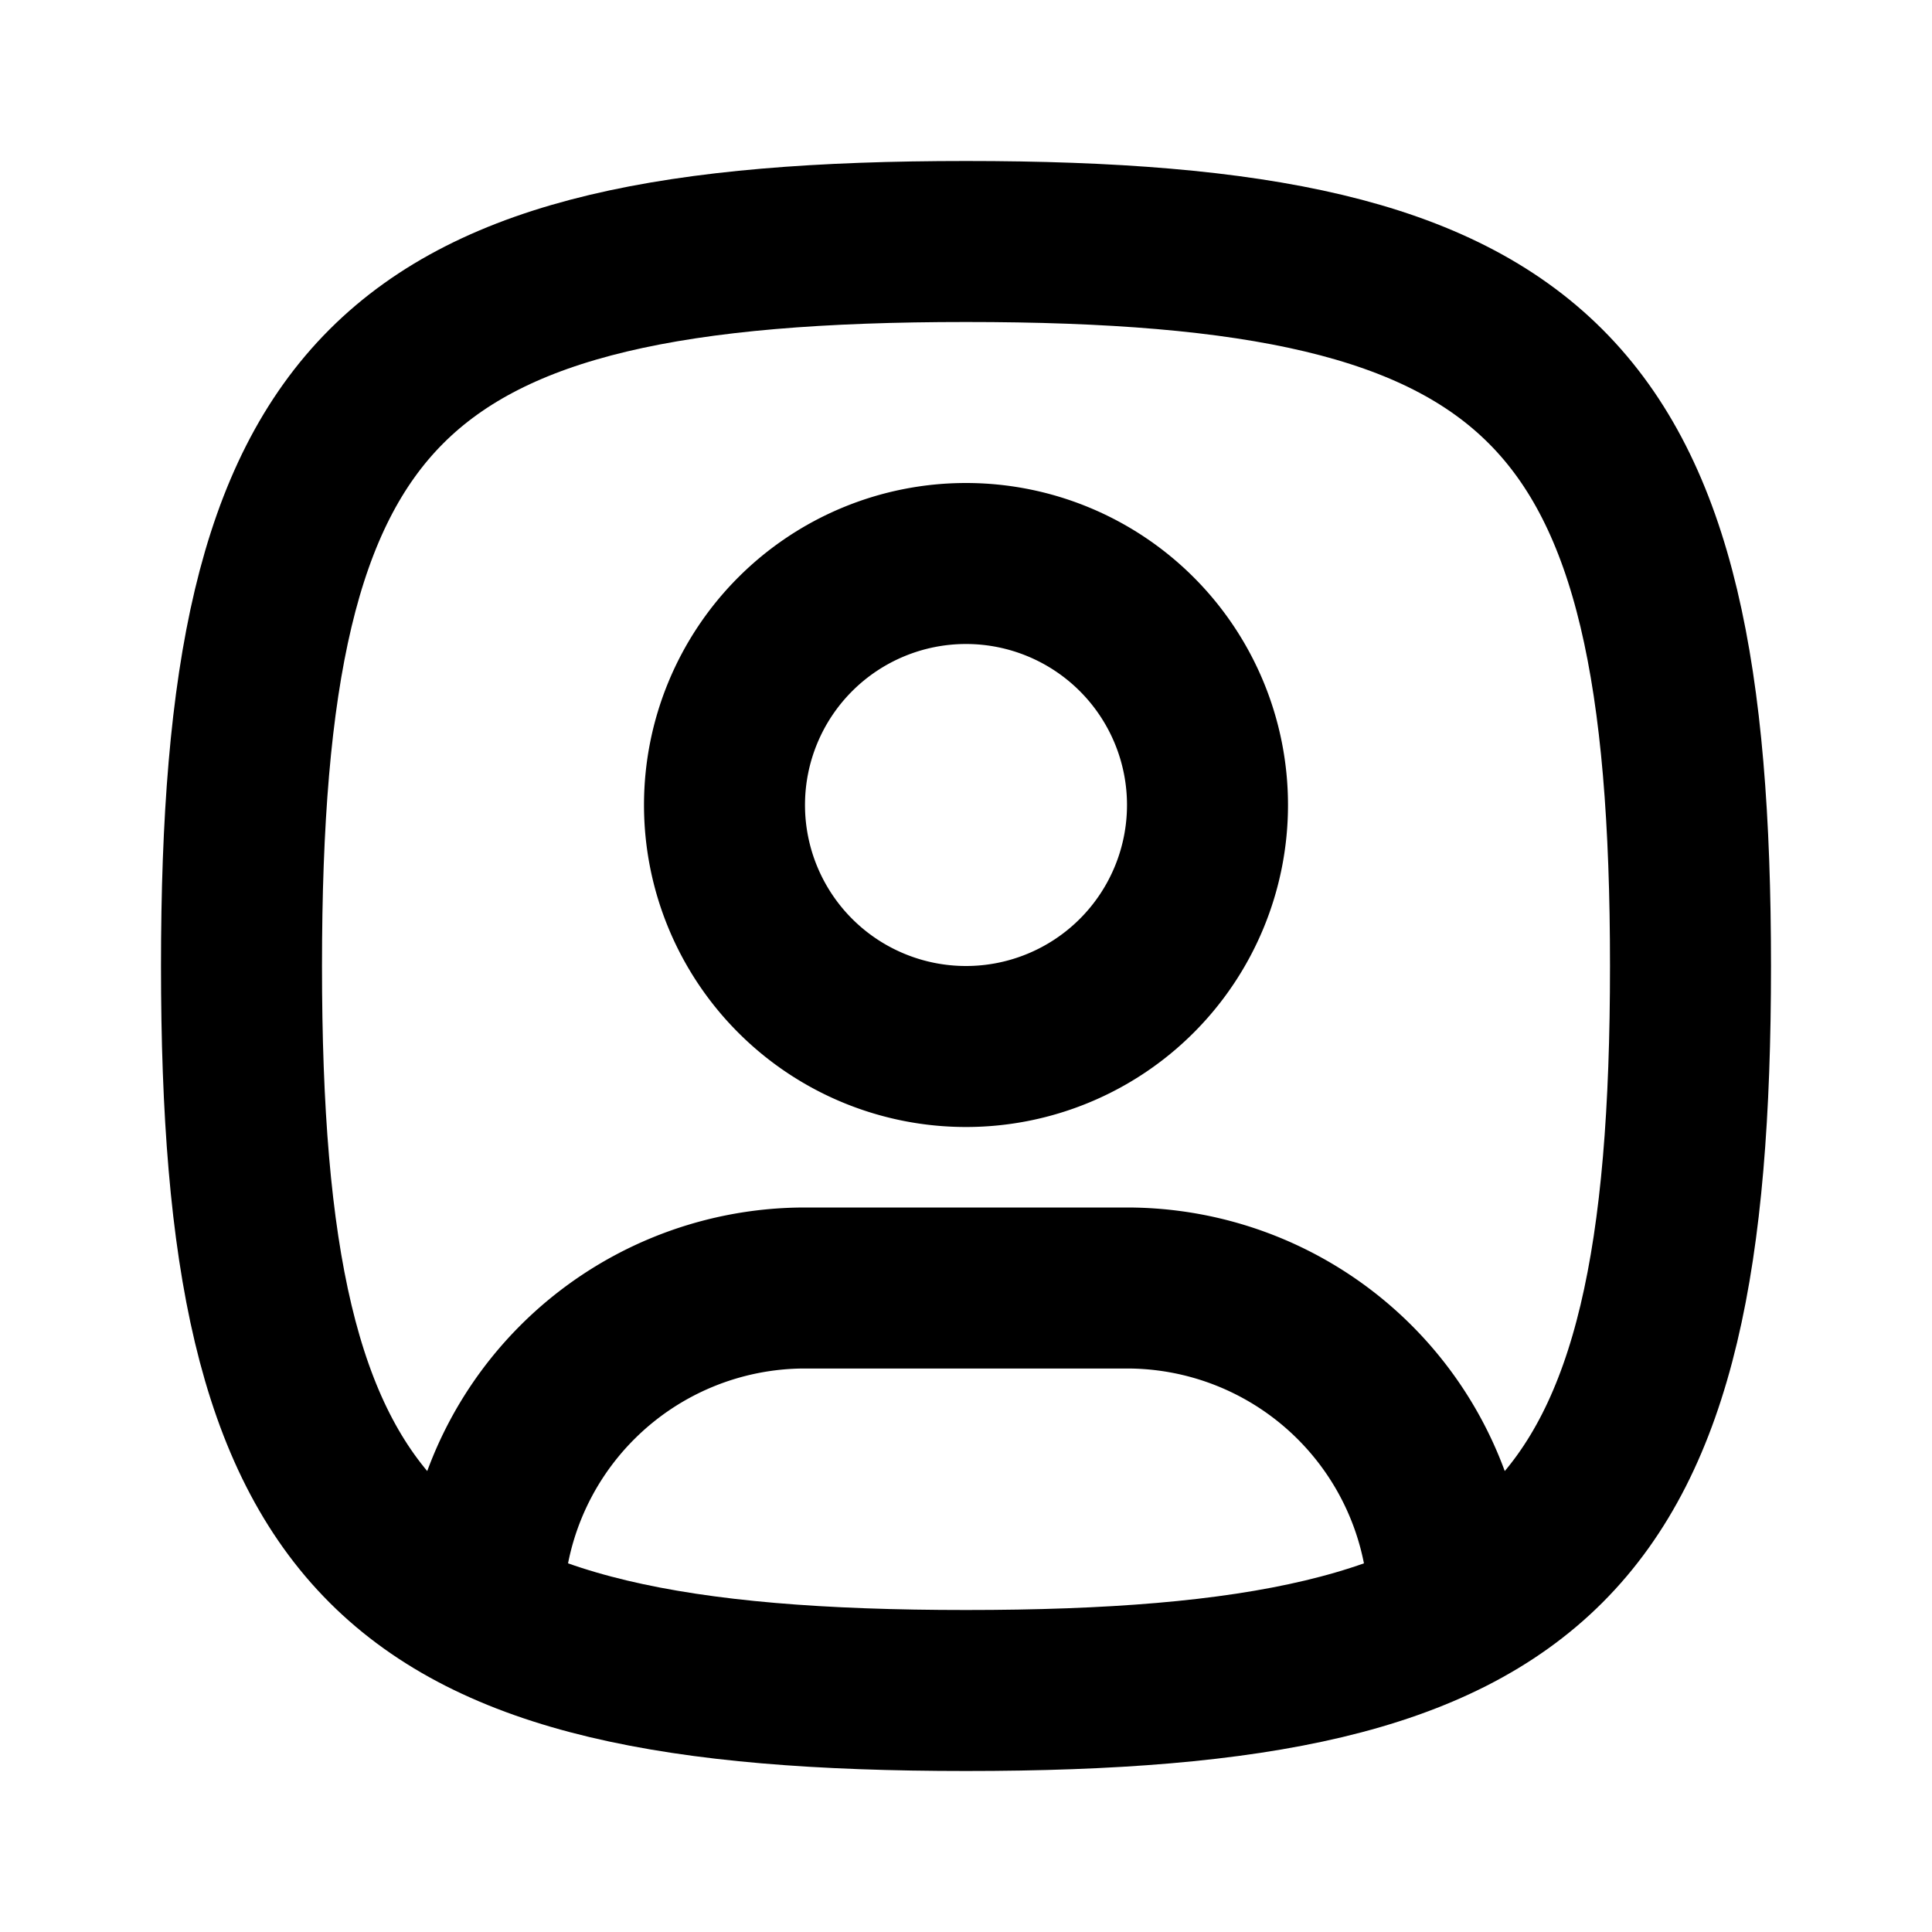 <svg xmlns="http://www.w3.org/2000/svg" class="icon icon-tabler icon-tabler-user-square-rounded" width="100" height="100" viewBox="0 0 24 24" stroke-width="2" stroke="#000" fill="none" stroke-linecap="round" stroke-linejoin="round"><path d="M0 0h24v24H0z" stroke="none"/><path d="M12 13a3 3 0 100-6 3 3 0 000 6z"/><path d="M12 3c7.2 0 9 1.8 9 9s-1.8 9-9 9-9-1.8-9-9 1.8-9 9-9z"/><path d="M6 20.05V20a4 4 0 014-4h4a4 4 0 014 4v.05"/></svg>